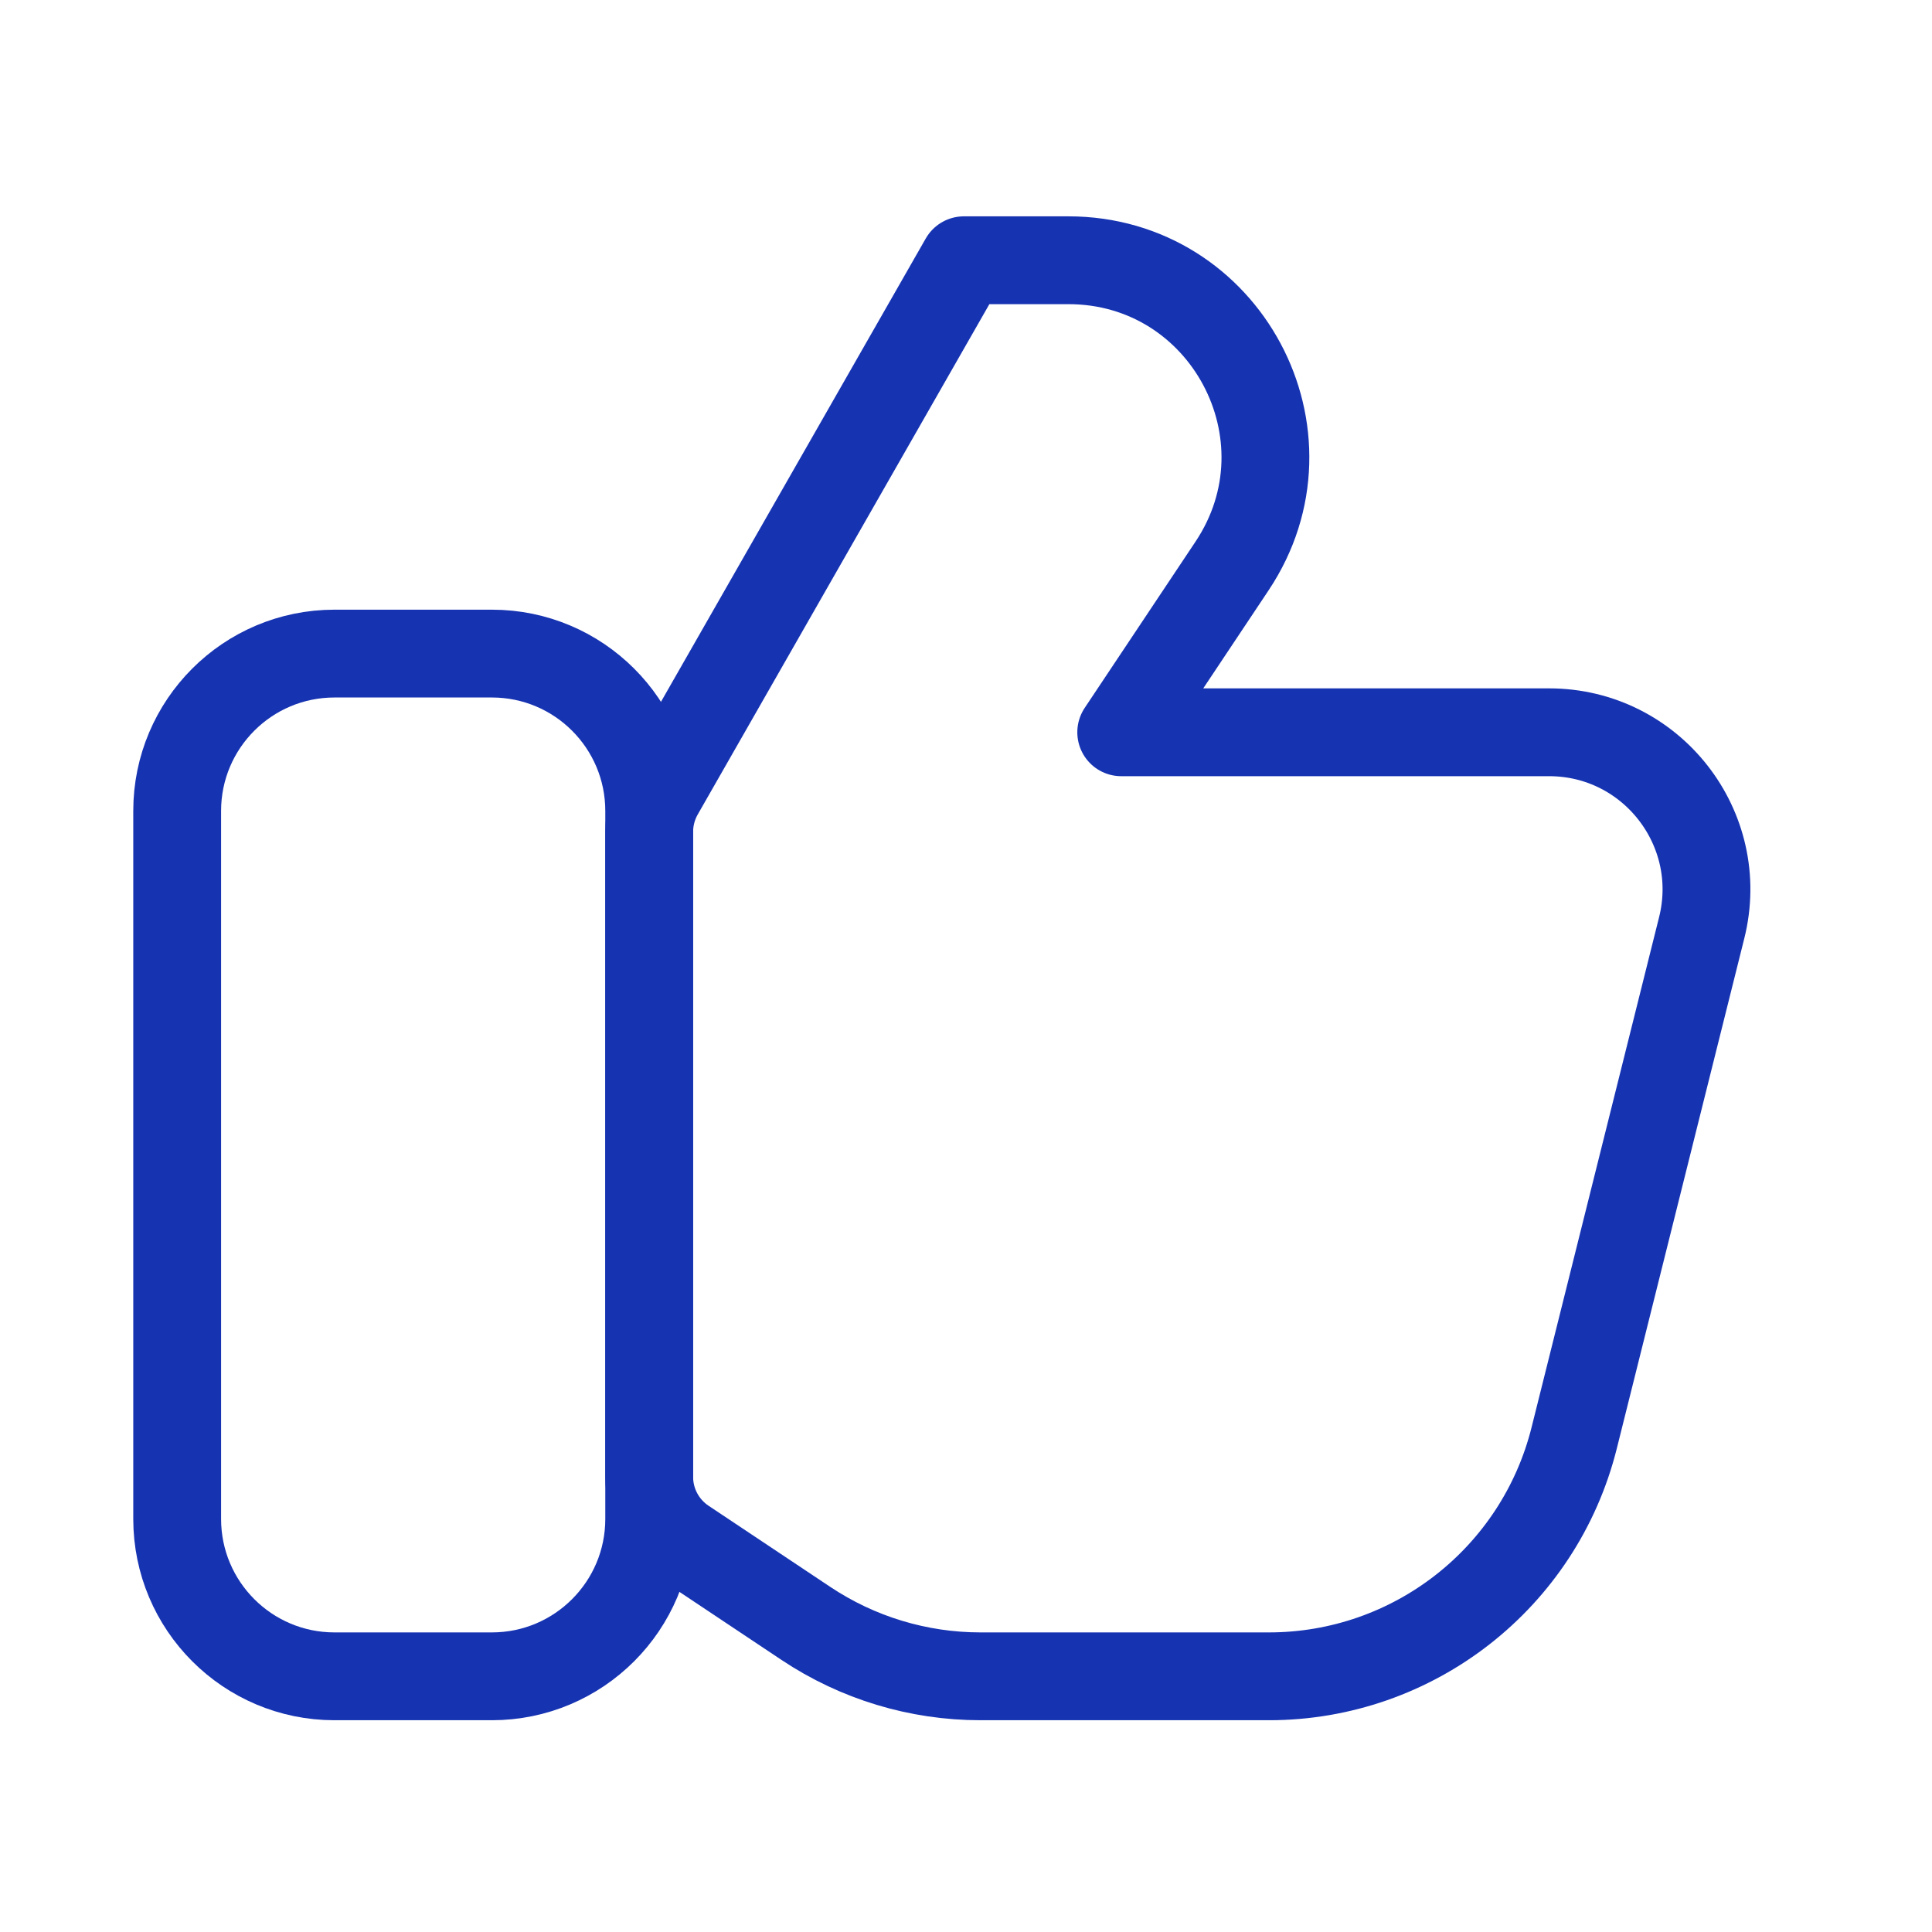 <svg width="44" height="44" viewBox="0 0 44 44" fill="none" xmlns="http://www.w3.org/2000/svg">
<path d="M11.202 14.885H7.618C5.639 14.885 4.035 16.489 4.035 18.468V34.593C4.035 36.572 5.639 38.177 7.618 38.177H11.202C13.181 38.177 14.785 36.572 14.785 34.593V18.468C14.785 16.489 13.181 14.885 11.202 14.885Z" stroke="#1633B2" stroke-width="2" stroke-linecap="round" stroke-linejoin="round"/>
<path d="M28.898 38.177H22.33C20.915 38.177 19.532 37.758 18.355 36.973L15.583 35.125C15.085 34.793 14.785 34.234 14.785 33.635V18.944C14.785 18.632 14.867 18.326 15.021 18.055L21.952 5.927H24.332C27.91 5.927 30.044 9.914 28.059 12.89L25.535 16.677H35.279C37.61 16.677 39.321 18.868 38.755 21.129L35.851 32.748C35.053 35.939 32.187 38.177 28.898 38.177Z" stroke="#1633B2" stroke-width="2" stroke-linecap="round" stroke-linejoin="round"/>
</svg>
